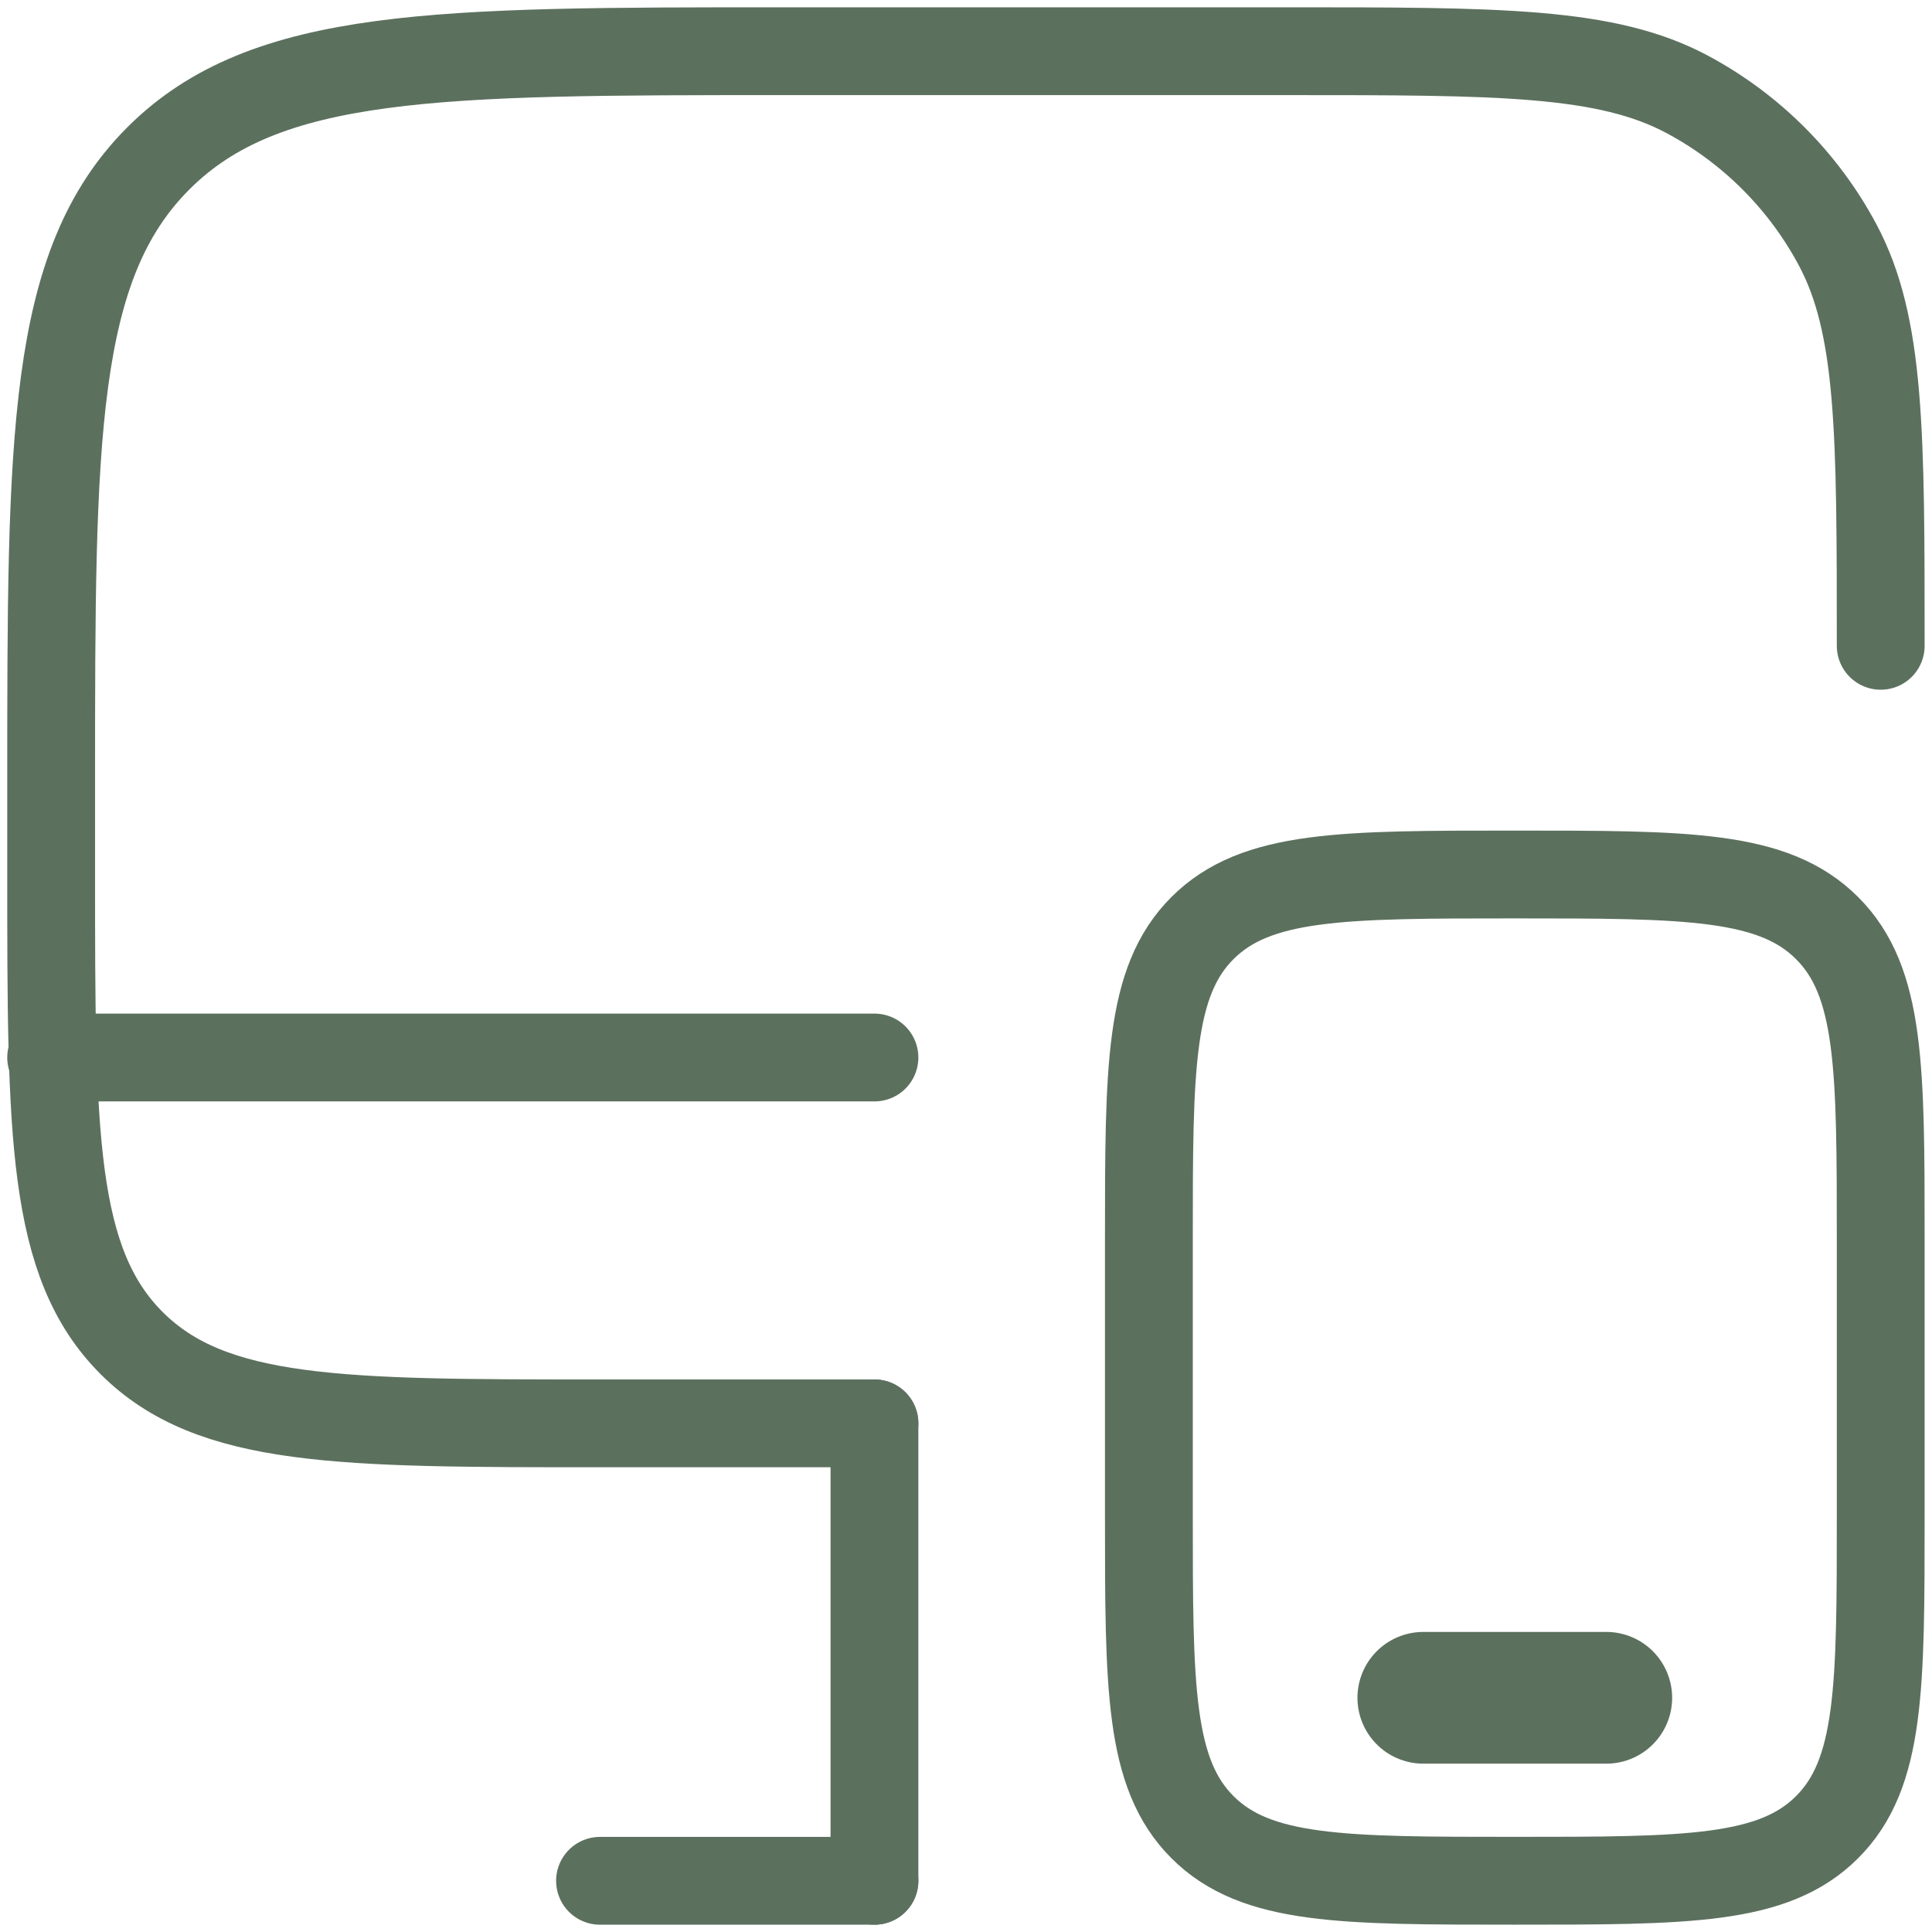<svg width="44" height="44" viewBox="0 0 44 44" fill="none" xmlns="http://www.w3.org/2000/svg">
<path d="M19.915 32.416H13.665C7.772 32.416 4.826 32.416 2.996 30.586C1.165 28.755 1.165 25.809 1.165 19.916V17.833C1.165 9.976 1.165 6.048 3.606 3.607C6.047 1.166 9.975 1.166 17.832 1.166H29.29C34.154 1.166 36.586 1.166 38.427 2.15C39.88 2.927 41.071 4.118 41.848 5.571C42.832 7.412 42.832 9.844 42.832 14.708" stroke="#5C705E" stroke-width="2" stroke-linecap="round"/>
<path d="M26.165 28.25C26.165 24.321 26.165 22.357 27.385 21.137C28.606 19.916 30.57 19.916 34.498 19.916C38.427 19.916 40.391 19.916 41.611 21.137C42.832 22.357 42.832 24.321 42.832 28.25V34.5C42.832 38.428 42.832 40.392 41.611 41.612C40.391 42.833 38.427 42.833 34.498 42.833C30.57 42.833 28.606 42.833 27.385 41.612C26.165 40.392 26.165 38.428 26.165 34.5V28.25Z" stroke="#5C705E" stroke-width="2"/>
<path d="M36.582 38.666H32.415" stroke="#5C705E" stroke-width="3" stroke-linecap="round"/>
<path d="M19.915 42.834H13.665" stroke="#5C705E" stroke-width="2" stroke-linecap="round"/>
<path d="M19.915 42.833V32.416" stroke="#5C705E" stroke-width="2" stroke-linecap="round"/>
<path d="M19.915 24.084H1.165" stroke="#5C705E" stroke-width="2" stroke-linecap="round"/>
</svg>
